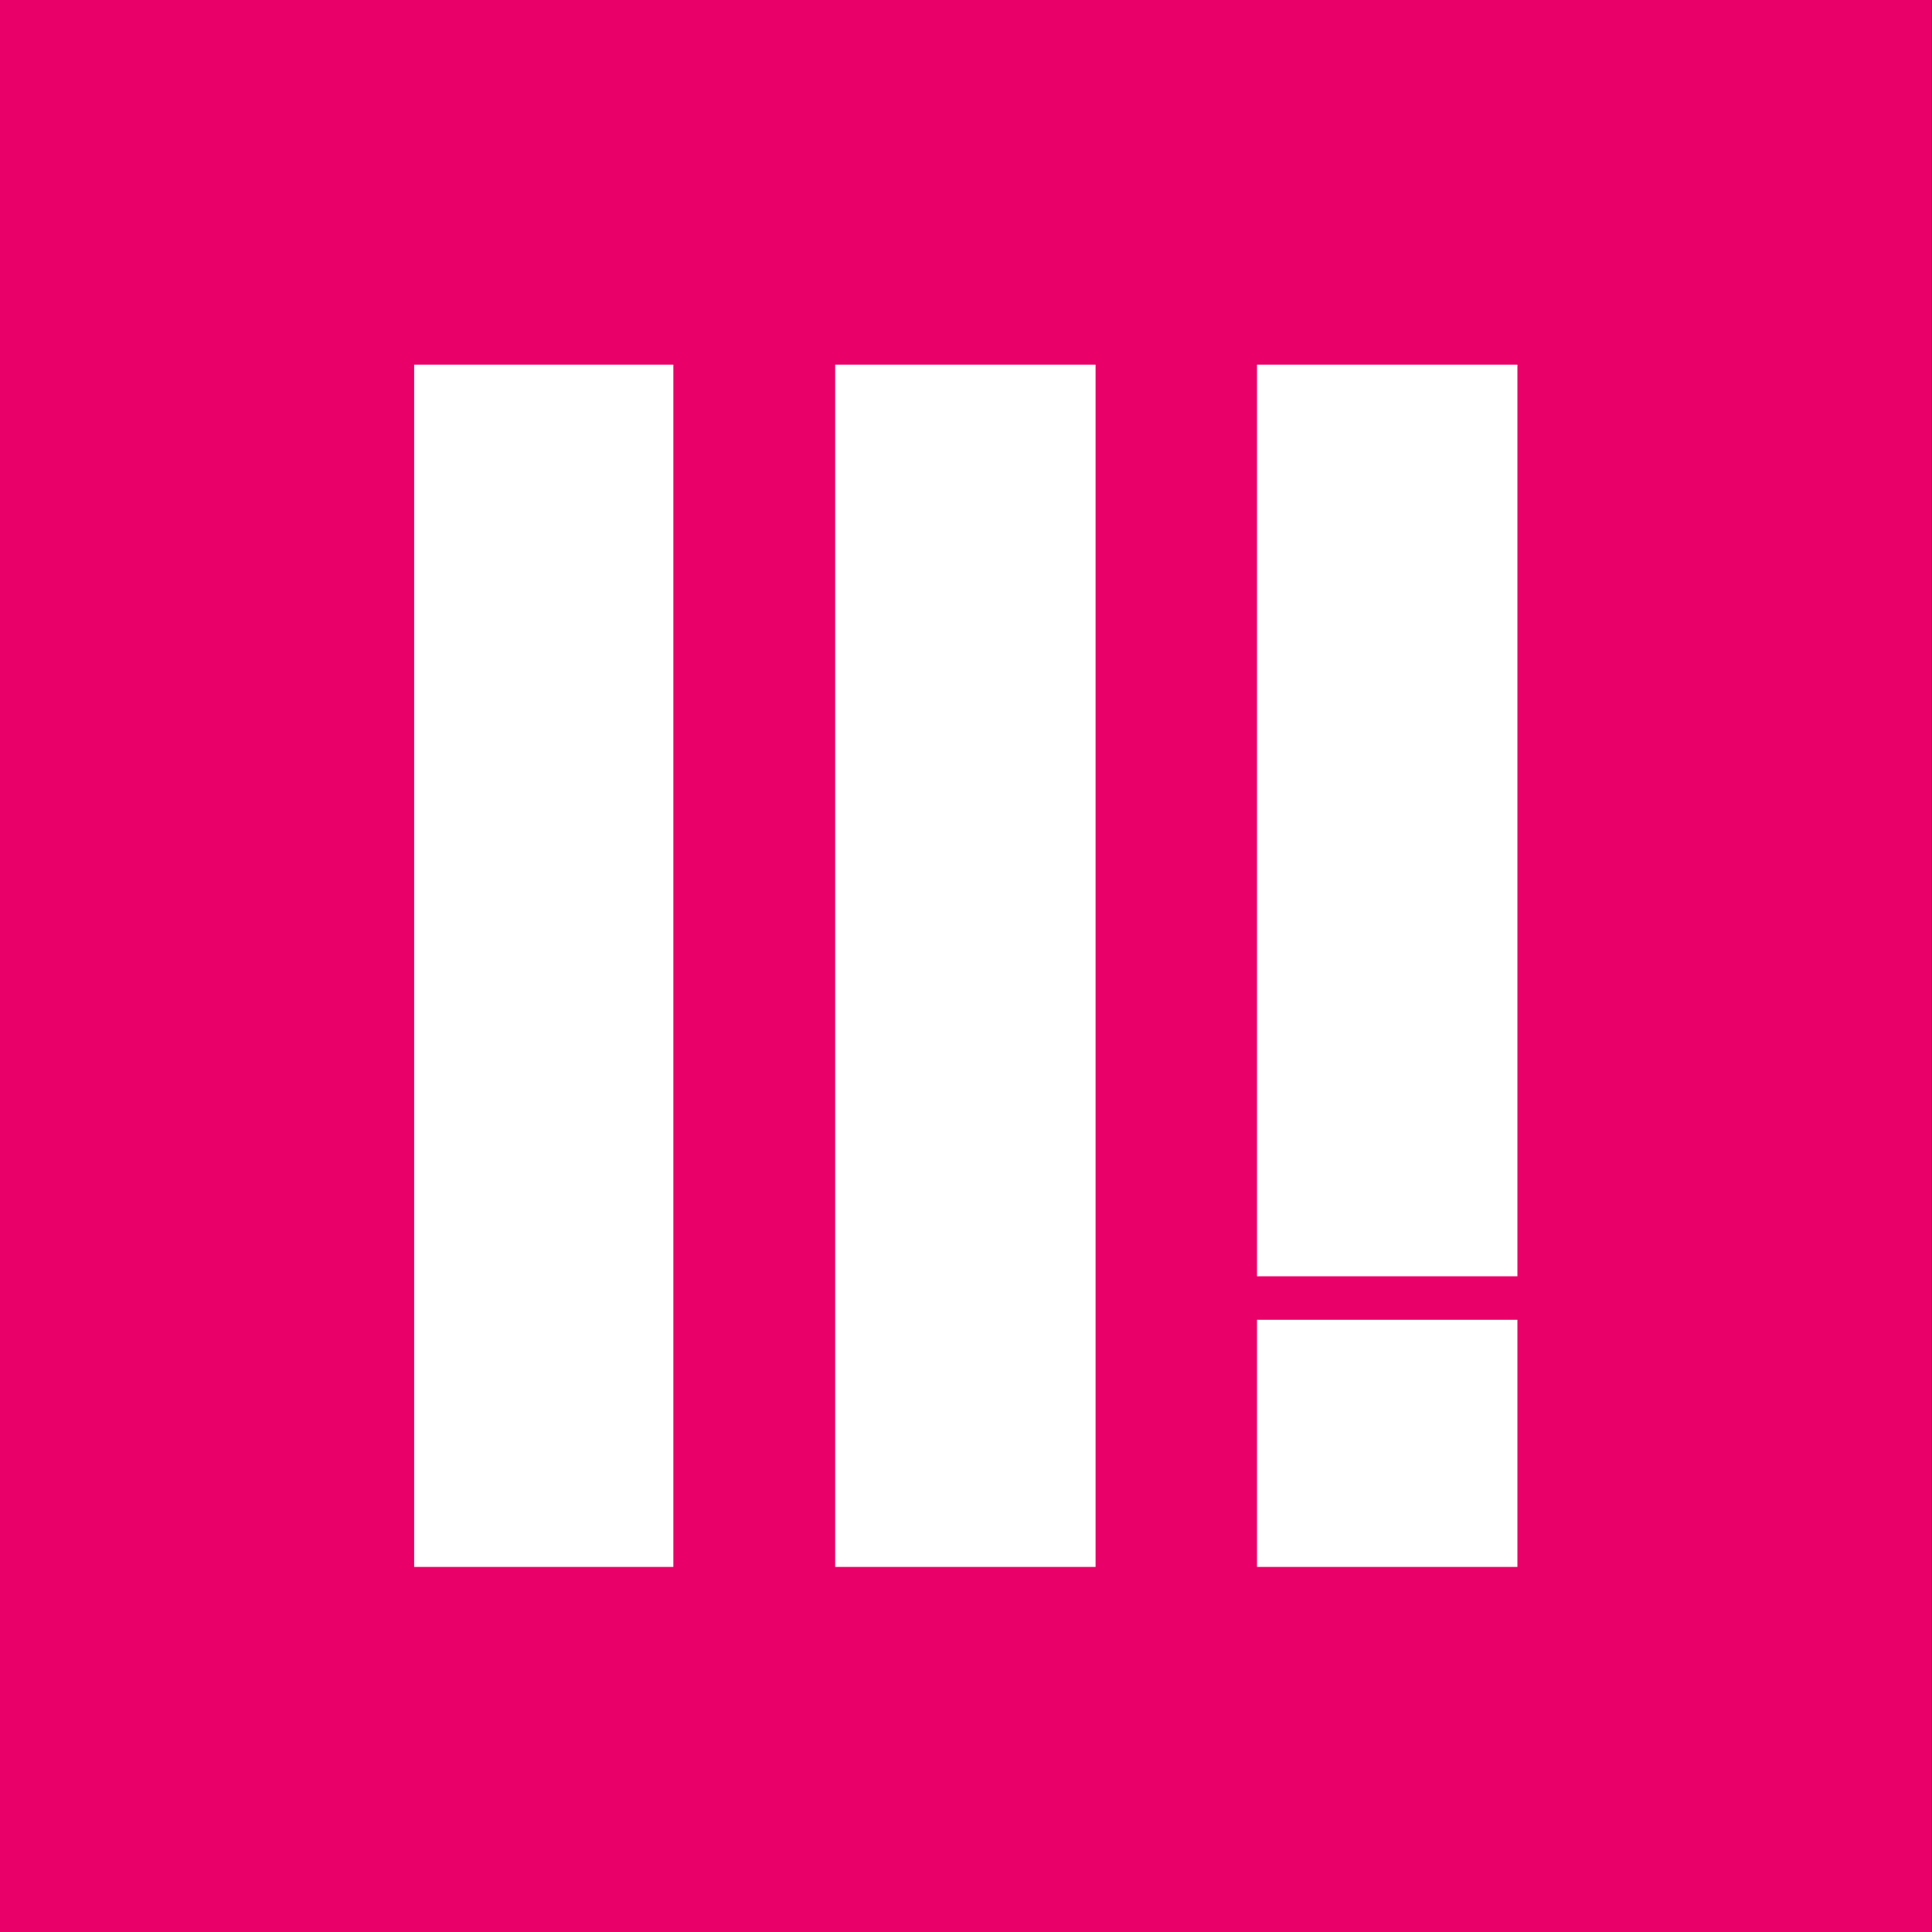 <svg width="85" height="85" xmlns="http://www.w3.org/2000/svg"><rect width="100%" height="100%" fill="#333333" stroke="none"/><g fill="none" fill-rule="evenodd"><path fill="#E90068" d="M0 0h84.982v85H0z"/><g fill="#FFF"><path d="M18.221 16.043h11.404v52.895H18.221zM36.744 16.043h11.457v52.895H36.744zM55.303 16.043H66.76v40.11H55.303zM55.303 58.065H66.76v10.873H55.303z"/></g></g></svg>